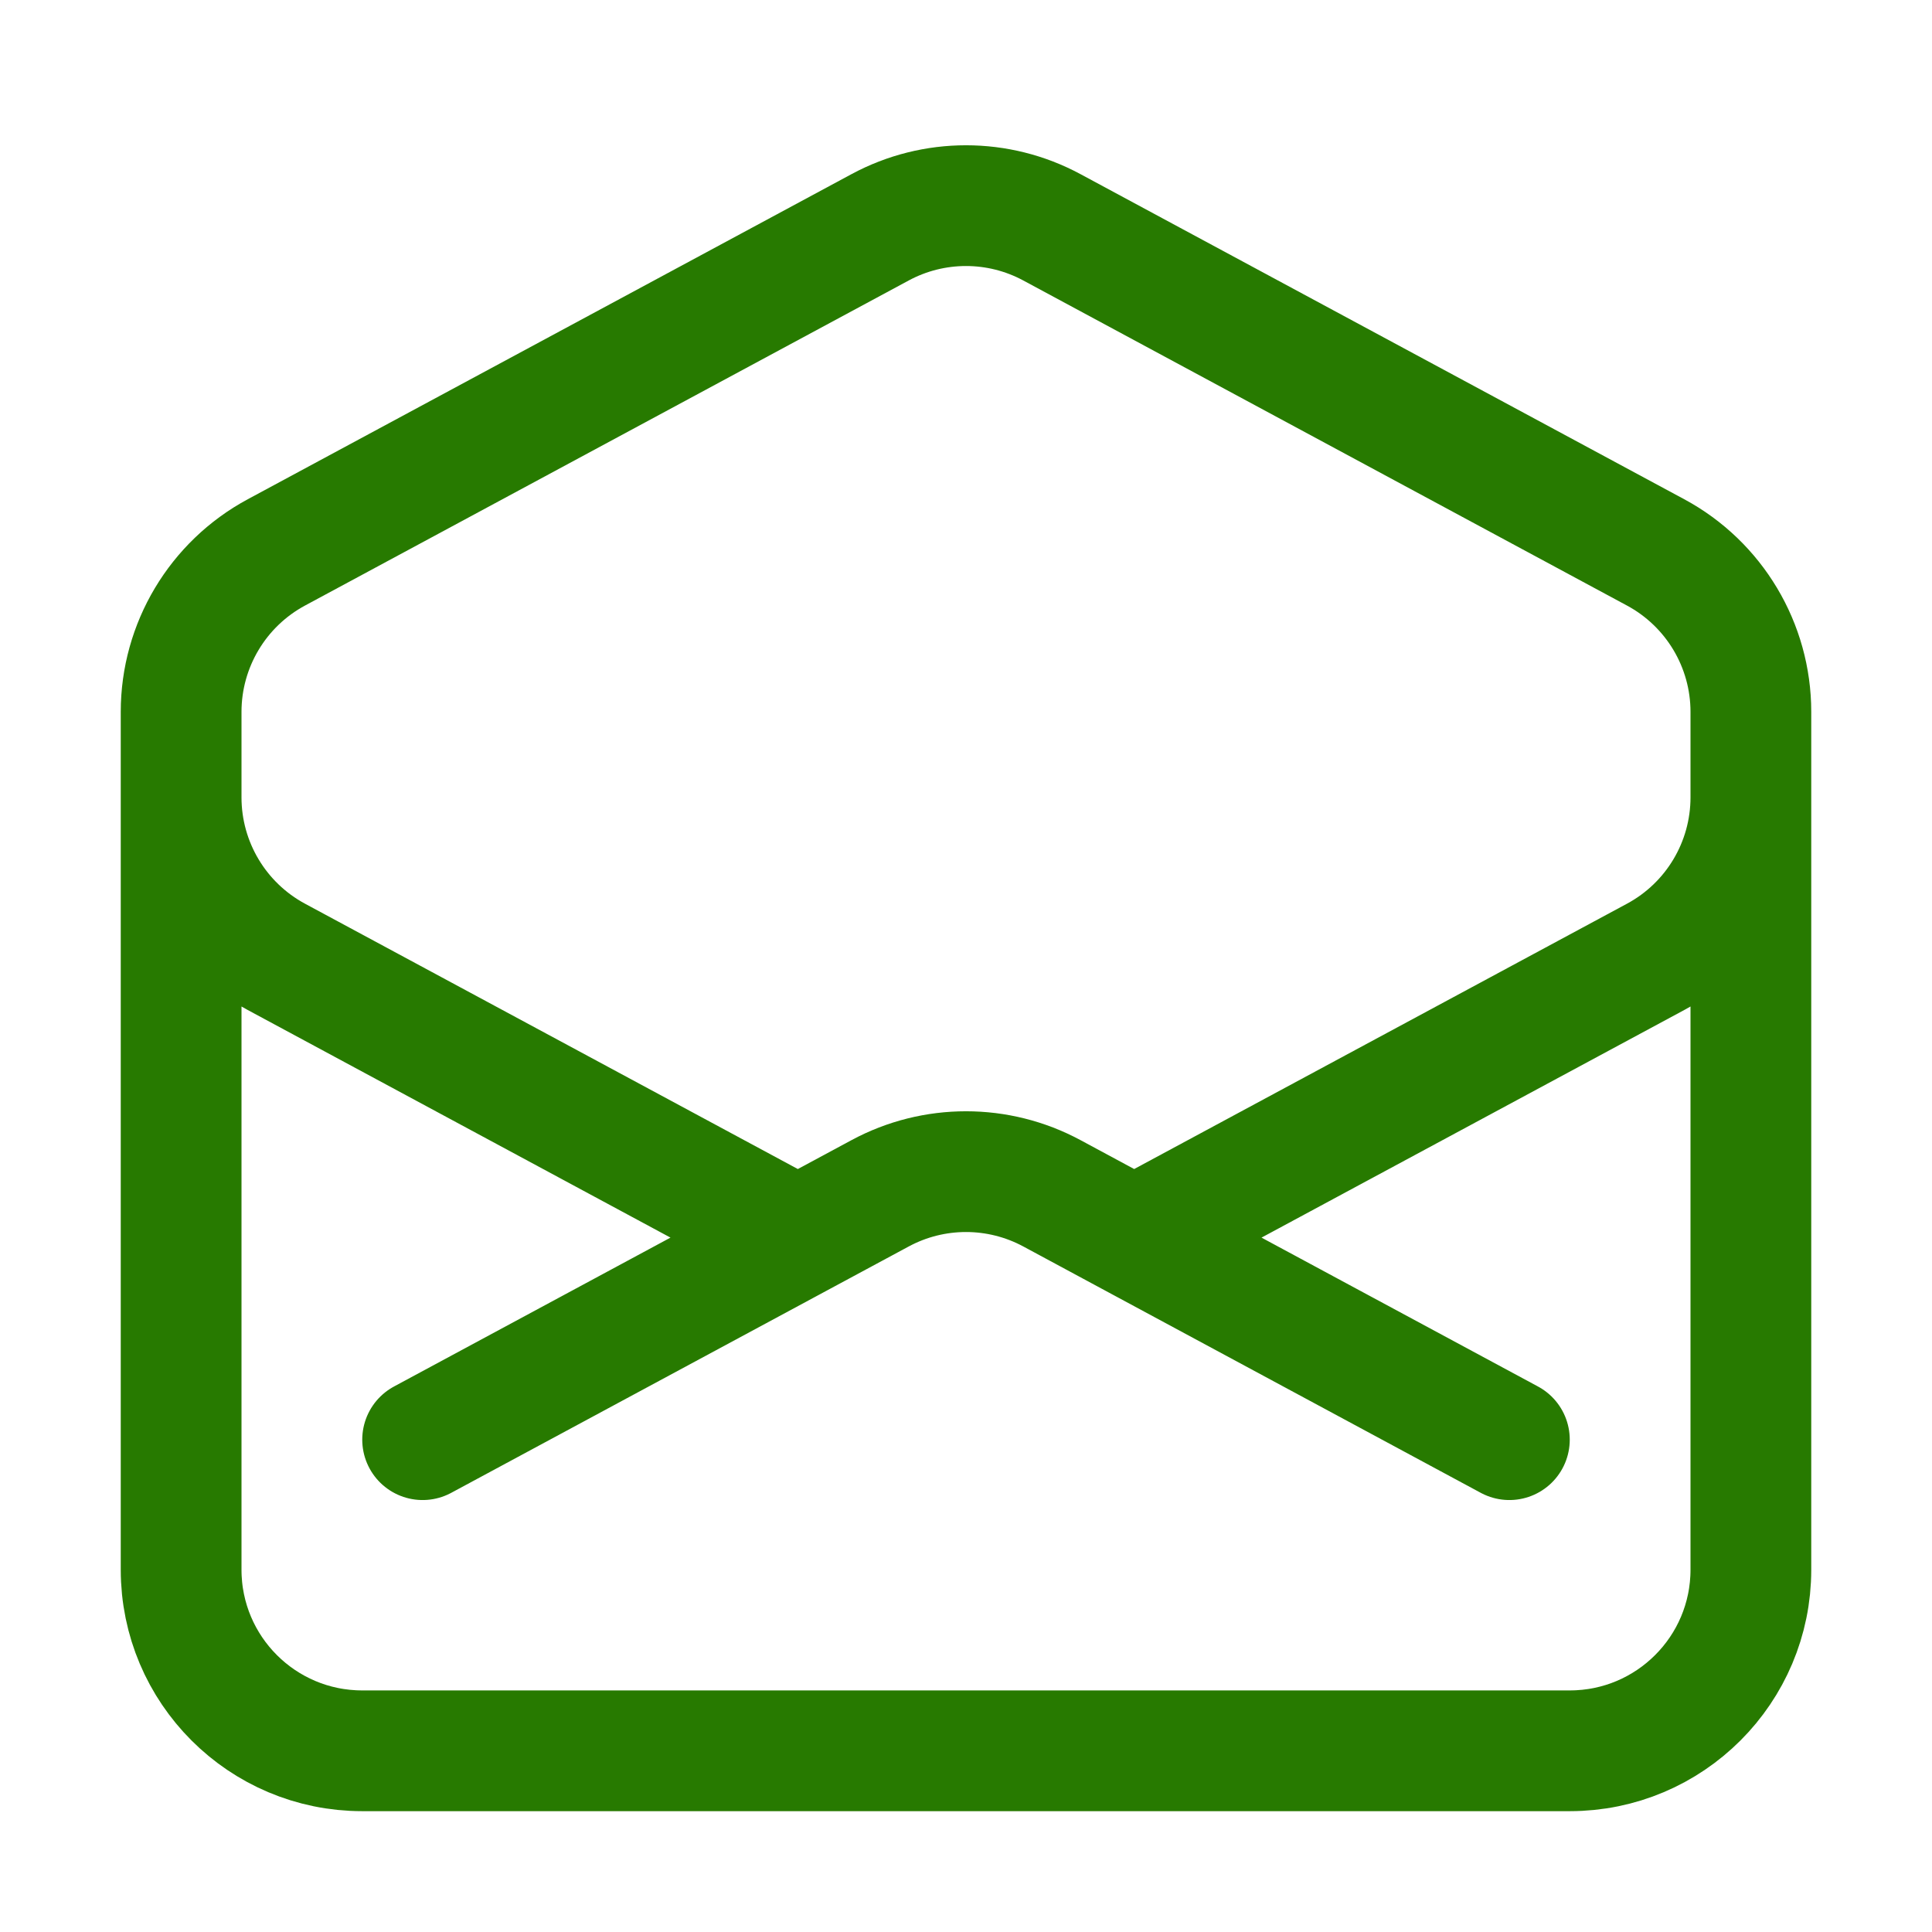 <svg xmlns="http://www.w3.org/2000/svg" fill="none" viewBox="0 0 48 48" height="48" width="48">
<path stroke-linejoin="round" stroke-linecap="round" stroke-width="3" stroke="#277A00" d="M43.5 17.998V19.811C43.5 21.466 42.591 22.988 41.133 23.773L28.178 30.748M4.5 17.998V19.811C4.5 21.466 5.409 22.988 6.867 23.773L19.822 30.748M37.5 35.768L28.178 30.748M28.178 30.748L26.134 29.647C24.802 28.93 23.198 28.93 21.867 29.647L19.822 30.748M19.822 30.748L10.5 35.768M43.5 38.998C43.5 41.484 41.485 43.498 39 43.498H9C6.515 43.498 4.5 41.484 4.5 38.998L4.5 17.686C4.5 16.031 5.409 14.509 6.867 13.724L21.867 5.647C23.198 4.93 24.802 4.93 26.133 5.647L41.133 13.724C42.591 14.509 43.5 16.031 43.5 17.686V38.998Z"></path>
</svg>
